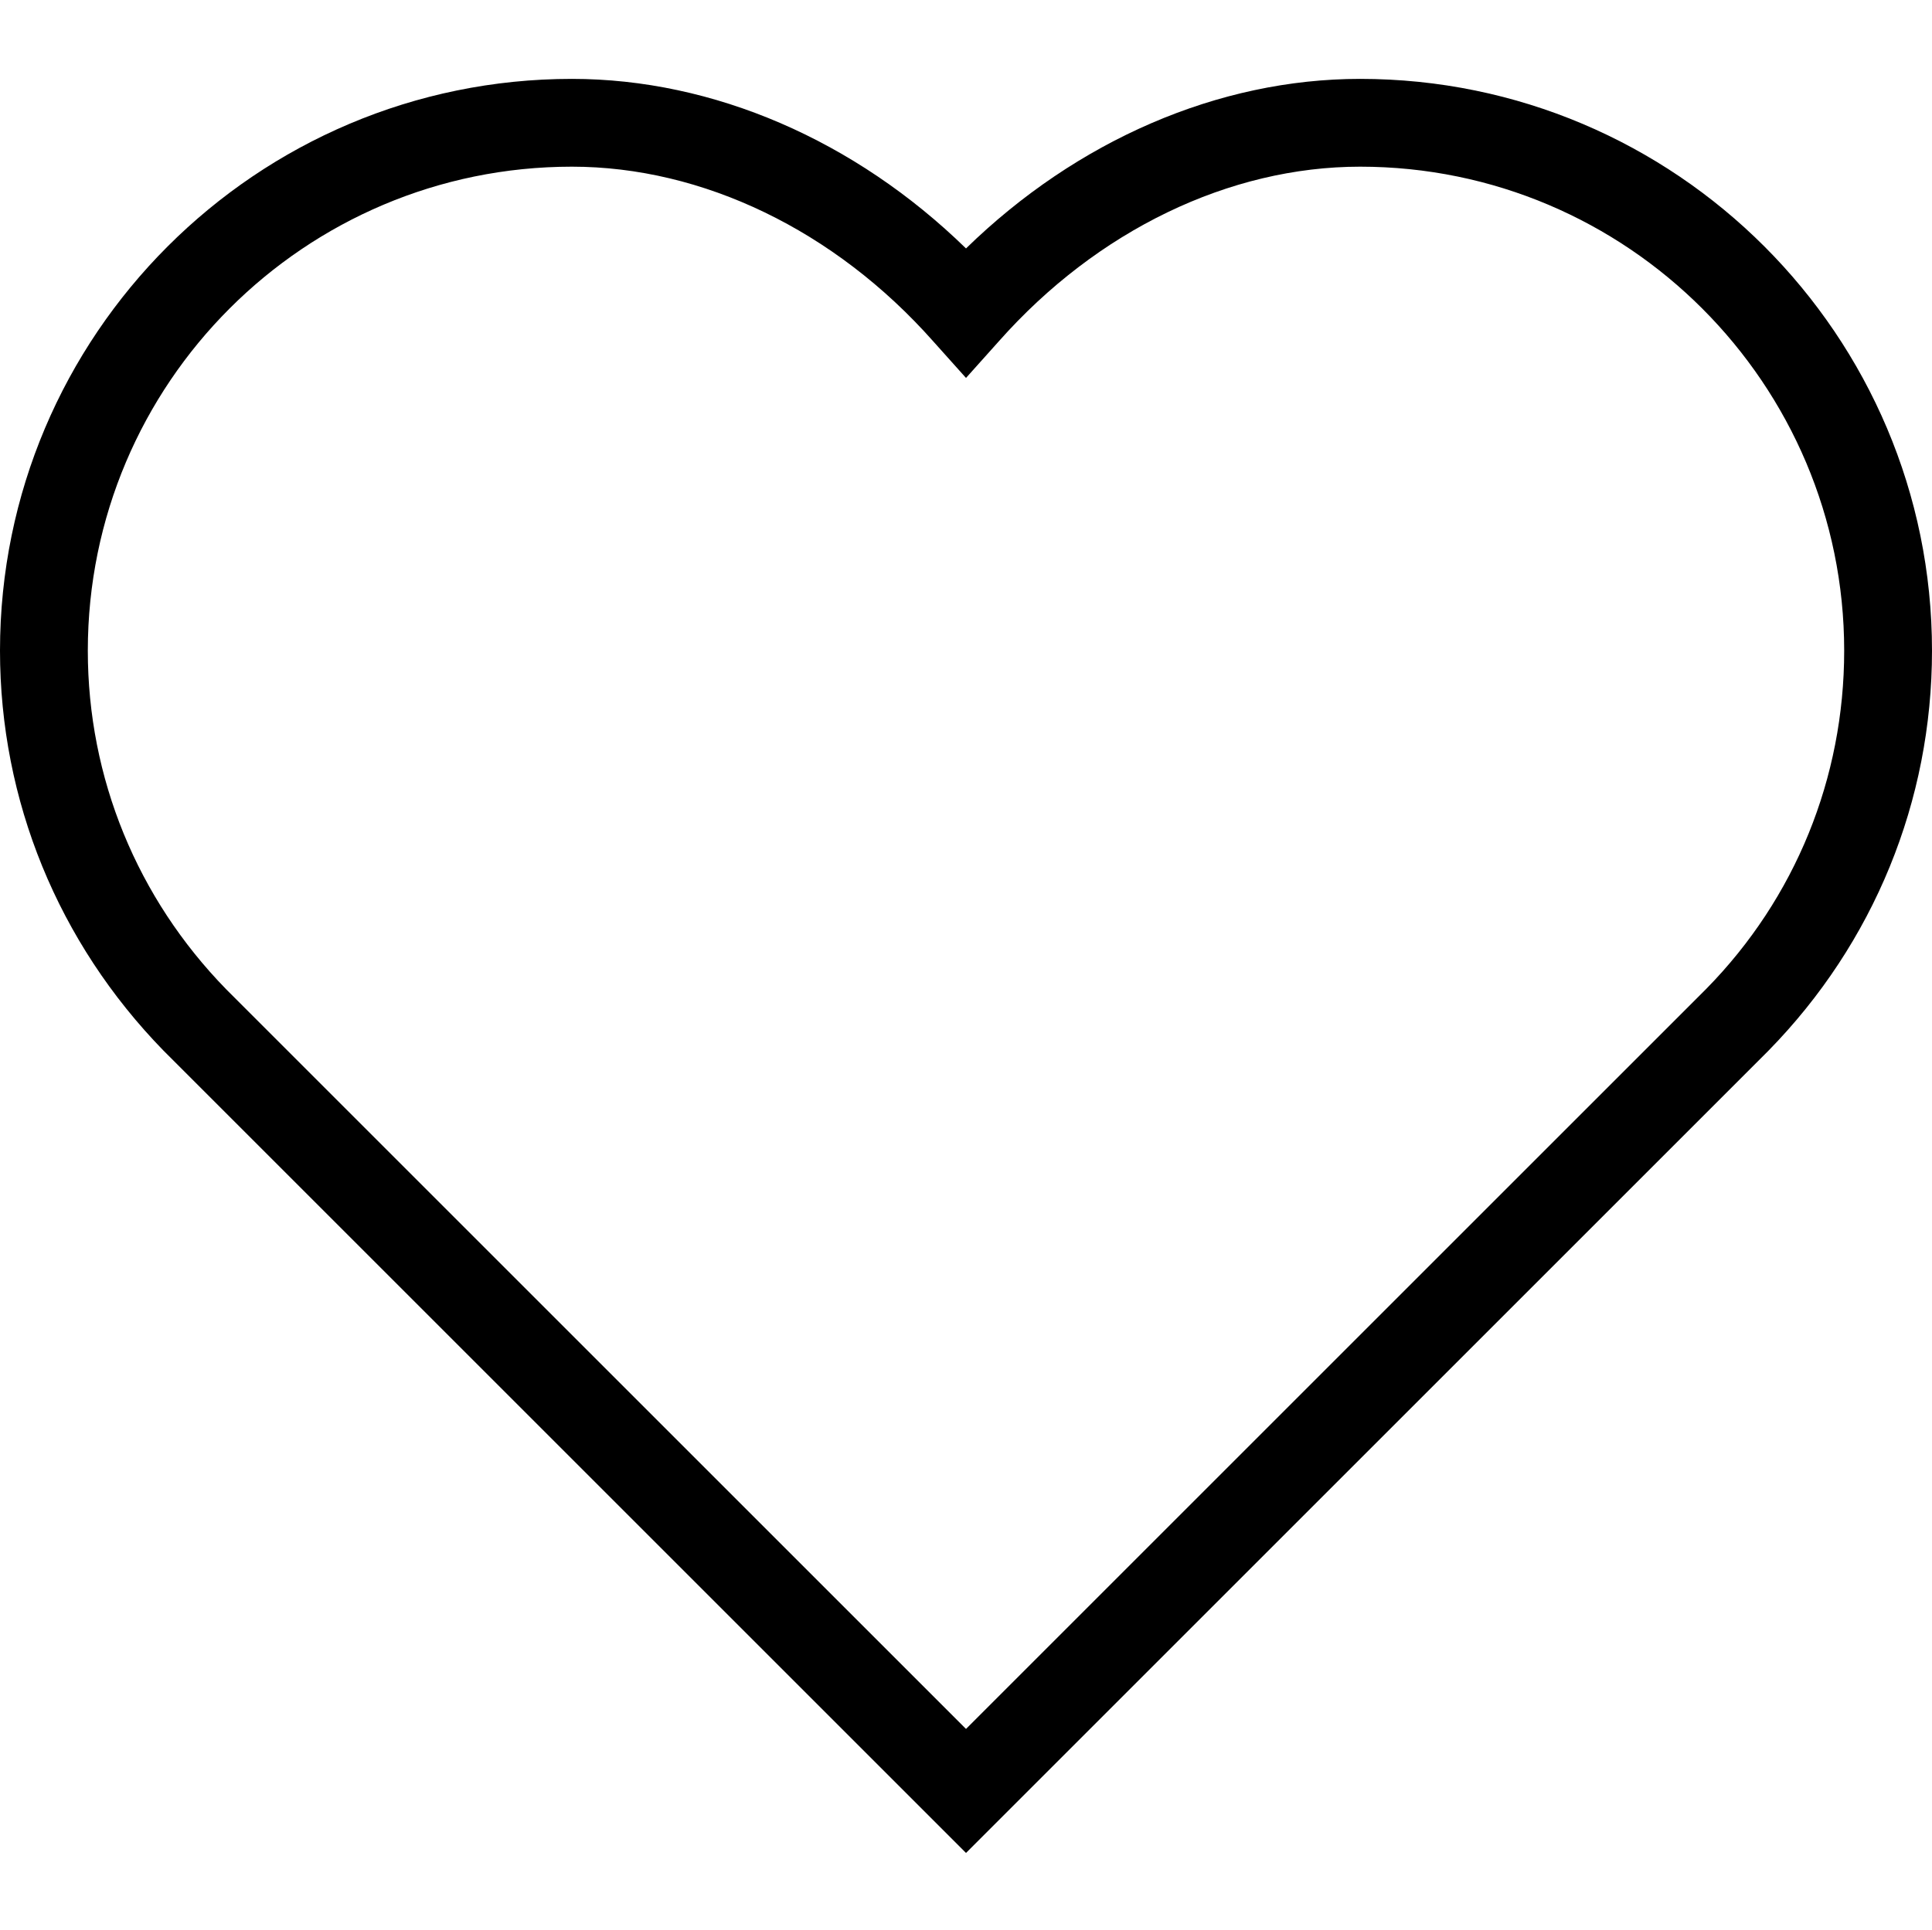 <?xml version="1.0" encoding="UTF-8"?> <!-- icon666.com - MILLIONS vector ICONS FREE --> <svg xmlns="http://www.w3.org/2000/svg" viewBox="0 -19 469.333 469"> <path d="m234.668 431.234-194.934-194.934c-25.602-26.266-39.734-60.801-39.734-97.199 0-76.668 62.266-138.934 138.934-138.934 34.398 0 68.801 14.934 95.734 41.199 26.934-26.266 61.332-41.199 95.73-41.199 76.668 0 138.934 62.266 138.934 138.934 0 36.531-14.133 71.066-39.73 97.199zm-95.734-409.734c-64.934 0-117.602 52.668-117.602 117.602 0 30.934 12 60.133 33.602 82.266l179.734 179.734 179.867-179.867c21.598-22 33.465-51.199 33.465-82.133 0-64.801-52.668-117.602-117.602-117.602-31.73 0-63.863 15.465-87.73 42.398l-8 8.934-8-8.934c-23.867-26.934-56-42.398-87.734-42.398zm0 0"></path> </svg> 